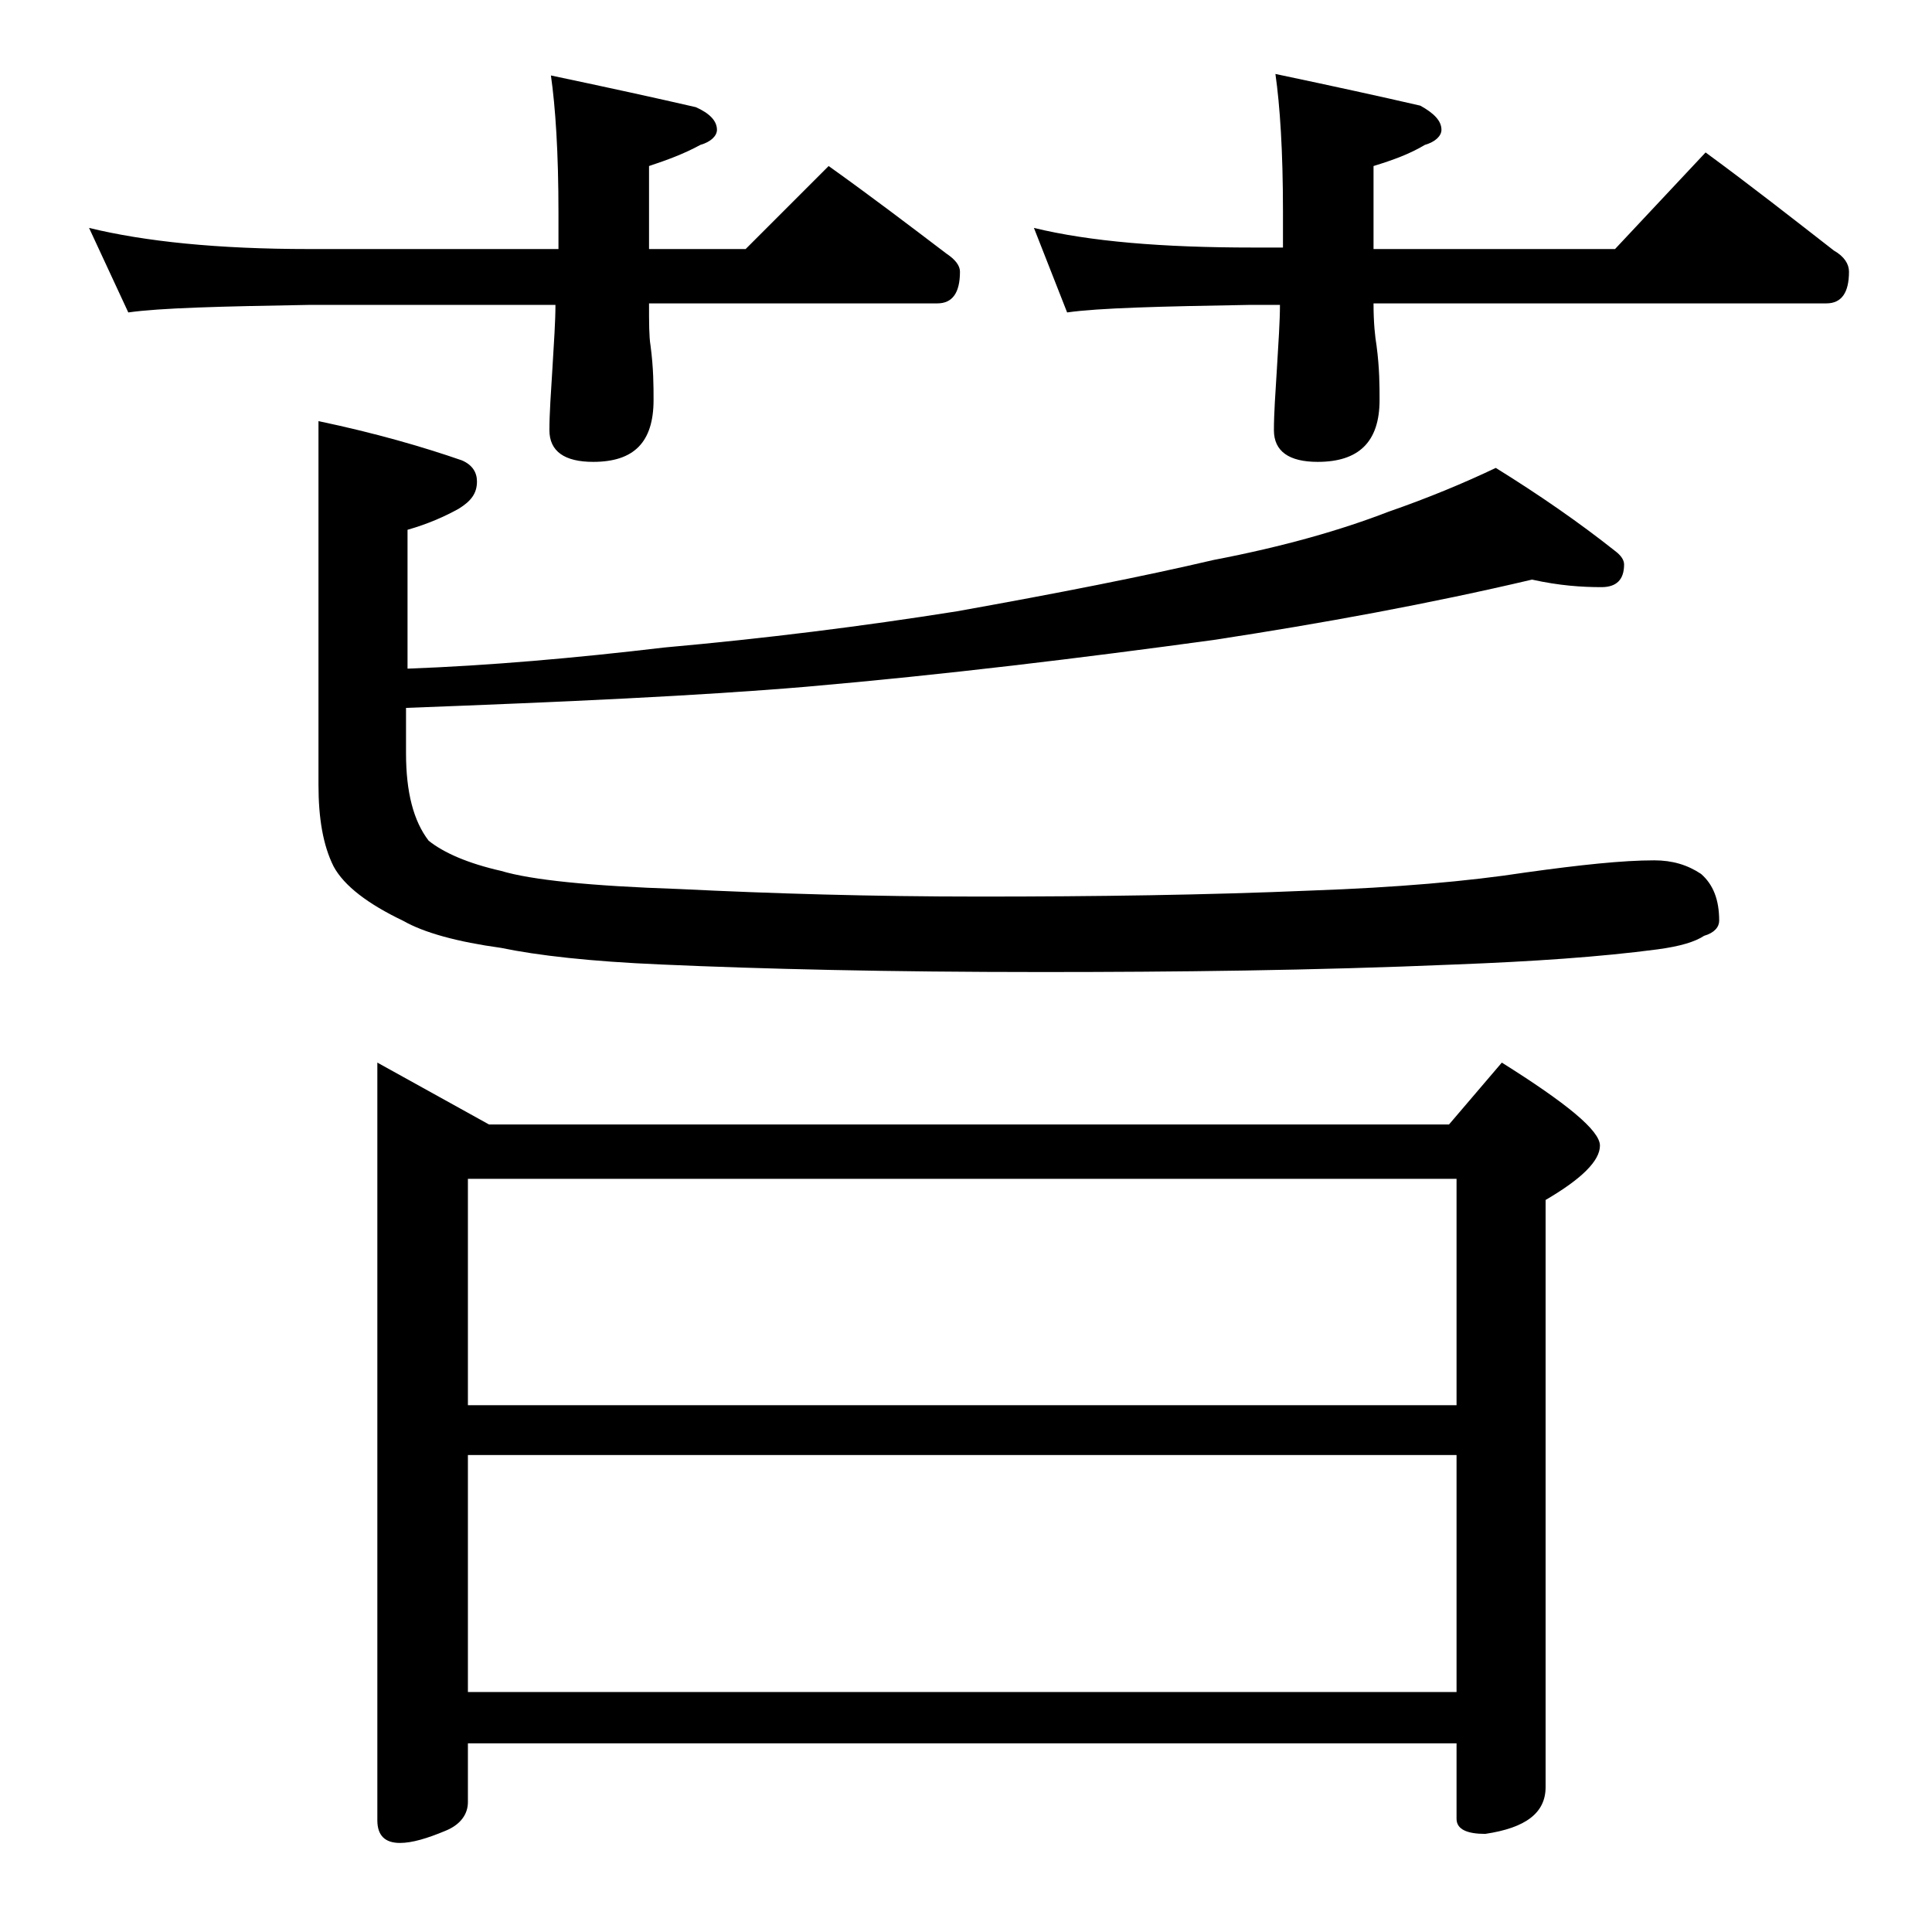 <?xml version="1.0" encoding="utf-8"?>
<!-- Generator: Adobe Illustrator 18.0.0, SVG Export Plug-In . SVG Version: 6.00 Build 0)  -->
<!DOCTYPE svg PUBLIC "-//W3C//DTD SVG 1.1//EN" "http://www.w3.org/Graphics/SVG/1.1/DTD/svg11.dtd">
<svg version="1.1" id="Layer_1" xmlns="http://www.w3.org/2000/svg" xmlns:xlink="http://www.w3.org/1999/xlink" x="0px" y="0px"
	 viewBox="0 0 128 128" enable-background="new 0 0 128 128" xml:space="preserve">
<path d="M5.9,15.1c3.7,0.9,8.5,1.4,14.6,1.4H37v-2.4c0-4-0.2-7-0.5-9.1c3.8,0.8,7,1.5,9.6,2.1C47,7.5,47.5,8,47.5,8.6
	c0,0.4-0.4,0.8-1.1,1c-1.1,0.6-2.2,1-3.4,1.4v5.5h6.4l5.5-5.5c2.8,2,5.3,3.9,7.8,5.8c0.6,0.4,0.9,0.8,0.9,1.2c0,1.4-0.5,2.1-1.5,2.1
	H43c0,1.3,0,2.2,0.1,2.8c0.2,1.5,0.2,2.7,0.2,3.6c0,2.8-1.3,4.1-4,4.1c-1.9,0-2.9-0.7-2.9-2.1c0-1.1,0.1-2.5,0.2-4.1
	c0.1-1.7,0.2-3.1,0.2-4.2H20.5c-5.9,0.1-9.9,0.2-12,0.5L5.9,15.1z M101.5,38.4c-6.8,1.6-13.9,2.9-21.1,4c-8.8,1.2-17.8,2.3-27,3.1
	c-7.1,0.6-15.9,1-26.5,1.4v3c0,2.6,0.5,4.5,1.5,5.8c1,0.8,2.6,1.5,4.8,2c2,0.6,5.9,1,11.8,1.2c6.1,0.3,12.7,0.5,19.9,0.5
	c7.7,0,15-0.1,22-0.4c5.6-0.2,10.3-0.6,14.2-1.2c3.6-0.5,6.4-0.8,8.5-0.8c1.2,0,2.2,0.3,3.1,0.9c0.8,0.7,1.2,1.7,1.2,3.1
	c0,0.4-0.3,0.8-1,1c-0.6,0.4-1.6,0.7-3.1,0.9c-3.8,0.5-8.2,0.8-13.4,1C87,64.3,77.8,64.4,69,64.4c-10.1,0-18.5-0.2-25.2-0.5
	c-4.7-0.2-8.2-0.6-10.6-1.1c-2.9-0.4-5.1-1-6.5-1.8c-2.3-1.1-3.9-2.3-4.6-3.6c-0.7-1.4-1-3.2-1-5.4V27.9c3.8,0.8,6.9,1.7,9.5,2.6
	c0.7,0.3,1,0.8,1,1.4c0,0.8-0.4,1.3-1.2,1.8c-0.9,0.5-2,1-3.4,1.4v9.2c5.4-0.2,11.1-0.7,17-1.4c6.7-0.6,13.1-1.4,19.4-2.4
	c6.7-1.2,12.3-2.3,17-3.4c4.7-0.9,8.5-2,11.6-3.2c2.6-0.9,5-1.9,7.1-2.9c2.9,1.8,5.5,3.6,7.9,5.5c0.4,0.3,0.6,0.6,0.6,0.9
	c0,1-0.5,1.5-1.5,1.5C104.8,38.9,103.3,38.8,101.5,38.4z M25,70.4l7.4,4.1H96l3.5-4.1c4.3,2.7,6.5,4.5,6.5,5.5s-1.2,2.2-3.6,3.6
	v38.9c0,1.7-1.3,2.7-4,3.1c-1.2,0-1.9-0.3-1.9-1v-5H31v3.9c0,0.8-0.5,1.5-1.5,1.9c-1.2,0.5-2.2,0.8-3,0.8c-1,0-1.5-0.5-1.5-1.5V70.4
	z M31,93.1h65.5v-15H31V93.1z M31,112.1h65.5V96.4H31V112.1z M68.5,15.1C72.2,16,77,16.4,83,16.4h2v-2.4c0-4-0.2-7-0.5-9.1
	c3.8,0.8,7,1.5,9.6,2.1C95,7.5,95.5,8,95.5,8.6c0,0.4-0.4,0.8-1.1,1c-1,0.6-2.1,1-3.4,1.4v5.5h16l6-6.4c3,2.2,5.8,4.4,8.5,6.5
	c0.7,0.4,1,0.9,1,1.4c0,1.4-0.5,2.1-1.5,2.1H91c0,1.3,0.1,2.2,0.2,2.8c0.2,1.5,0.2,2.7,0.2,3.6c0,2.8-1.4,4.1-4.1,4.1
	c-1.9,0-2.9-0.7-2.9-2.1c0-1.1,0.1-2.5,0.2-4.1c0.1-1.7,0.2-3.1,0.2-4.2h-2c-5.9,0.1-10,0.2-12.1,0.5L68.5,15.1z"/>
</svg>
